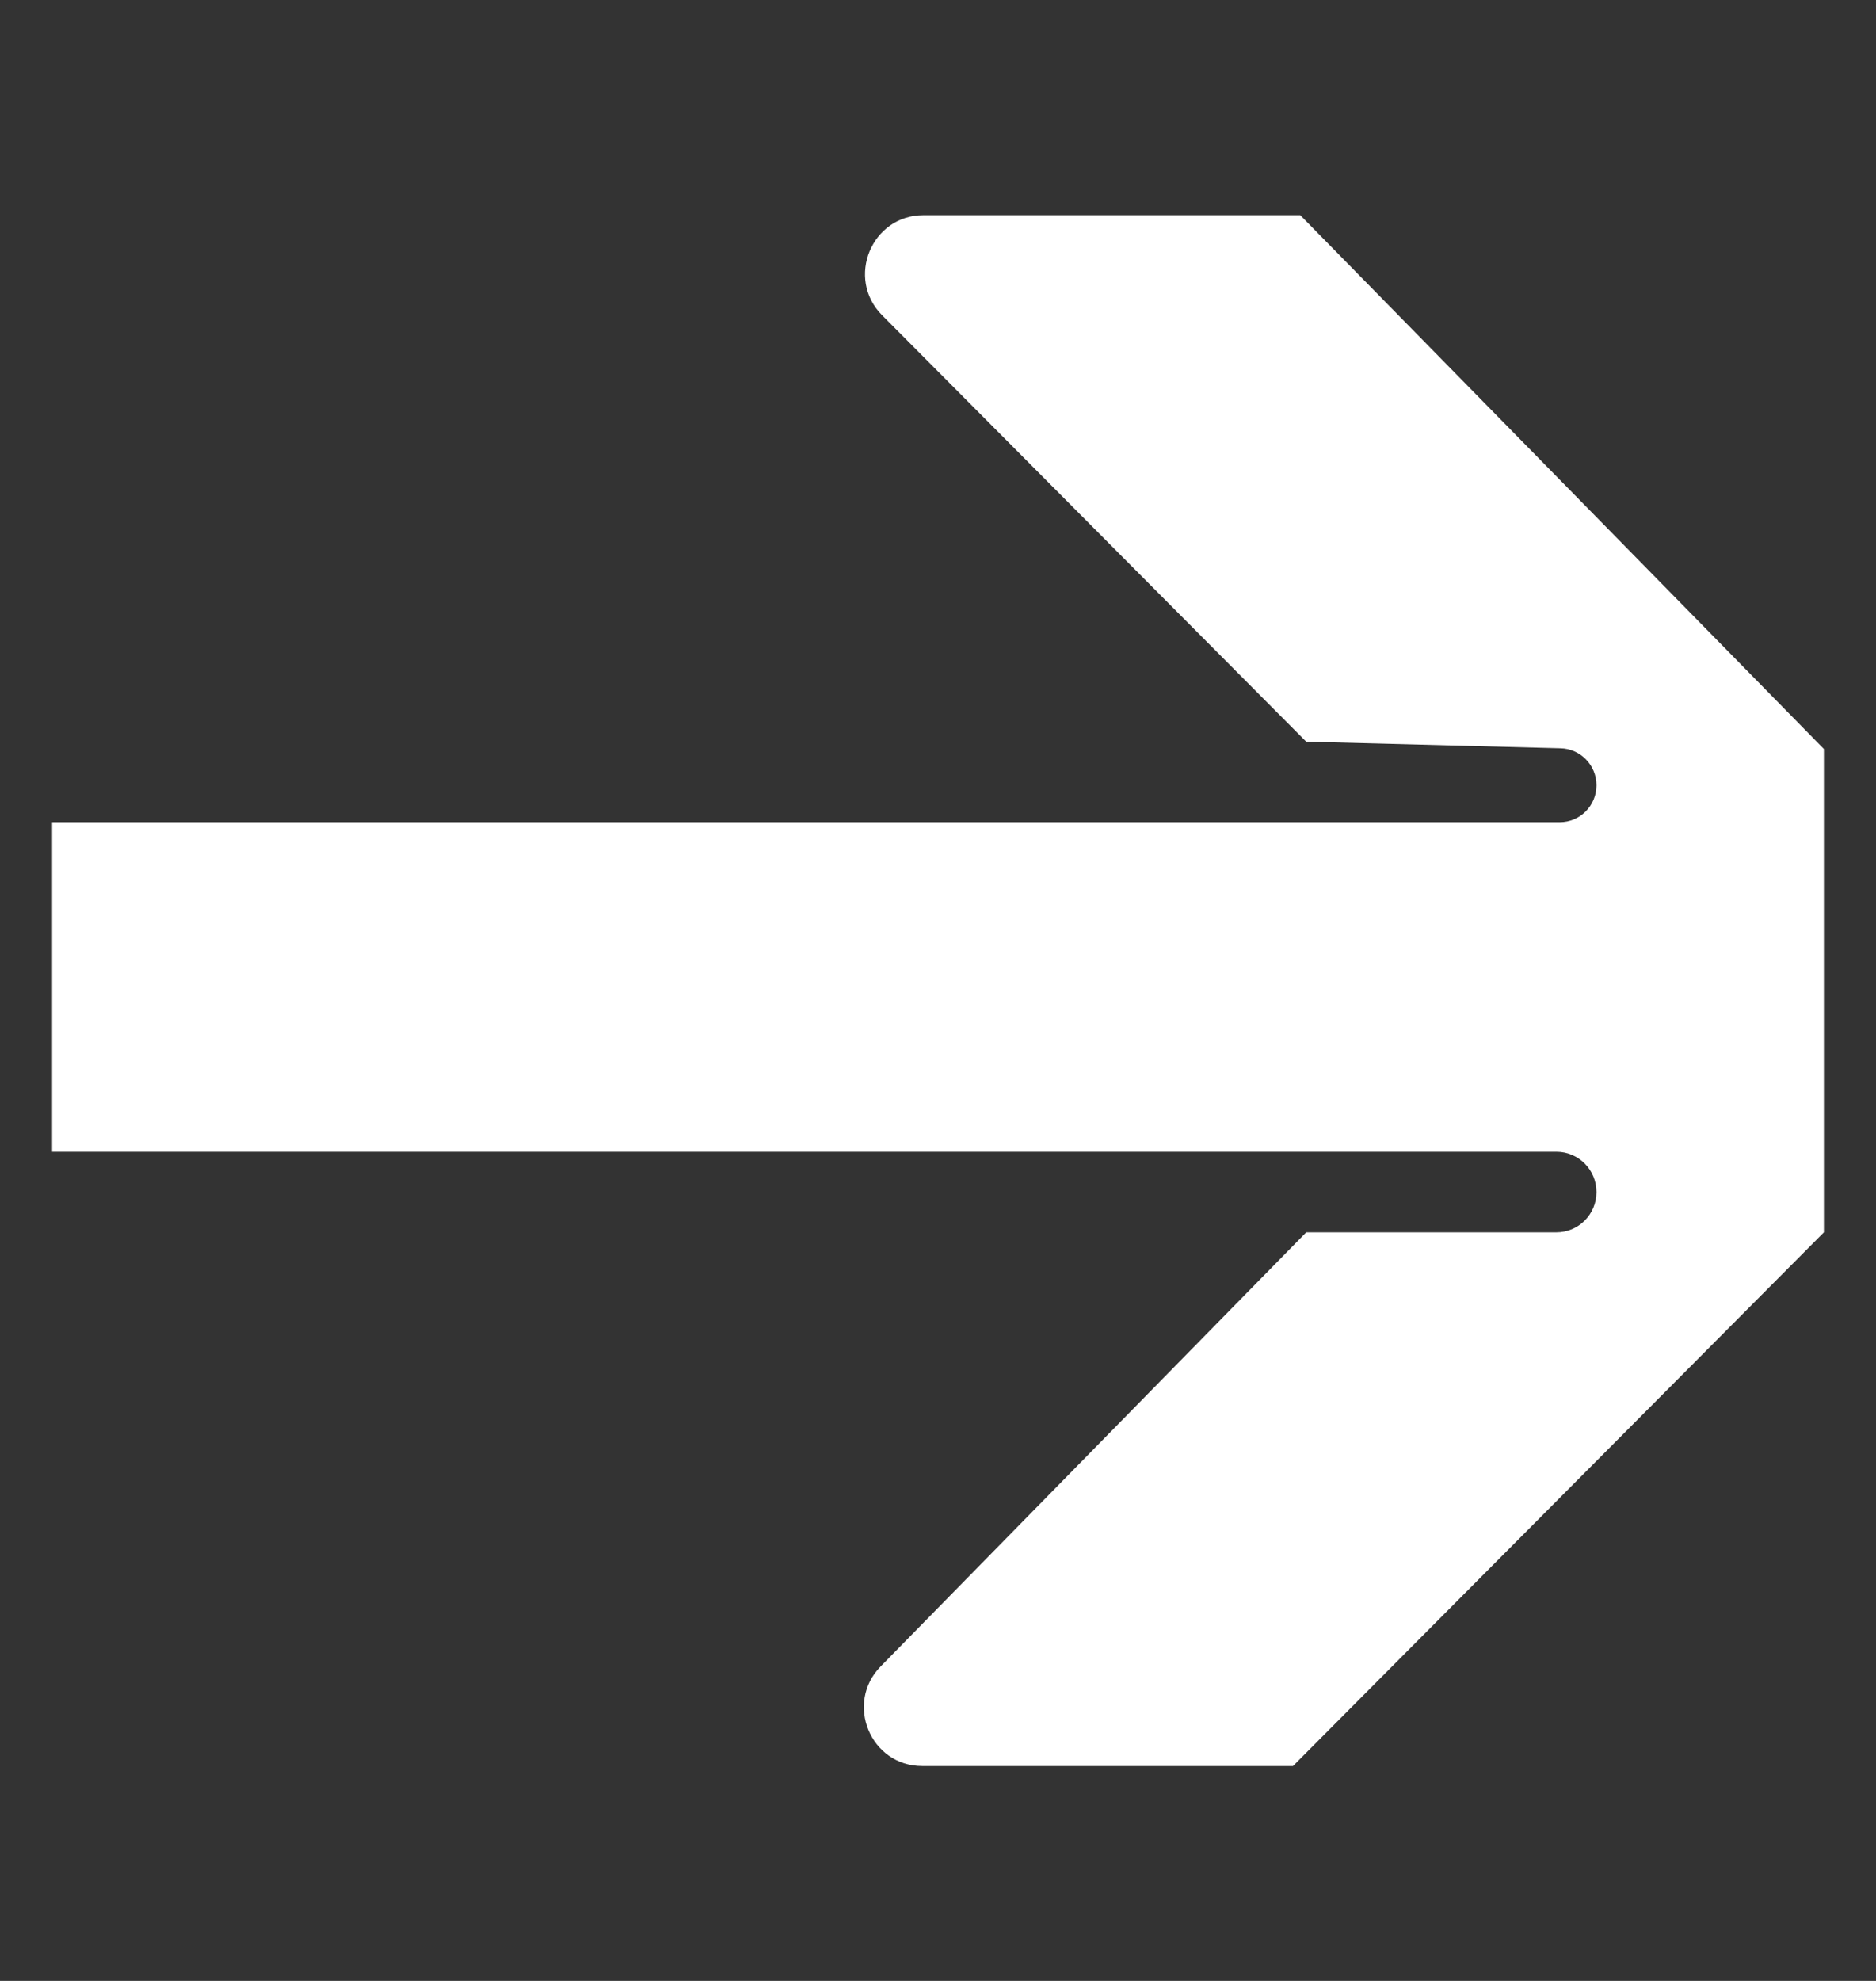 <svg xmlns="http://www.w3.org/2000/svg" width="18" height="19" viewBox="0 0 18 19" fill="none">
    <rect x="0" y="0" width="18" height="19" fill="#333333" stroke="none"/>
    <path
        d="M17.5 7.184V11.82L12.406 16.939H8.849C8.352 16.939 8.102 16.337 8.451 15.982L12.533 11.82H14.933C15.146 11.82 15.318 11.647 15.318 11.434C15.318 11.22 15.146 11.047 14.933 11.047H0.5V7.886L14.965 7.886C15.16 7.886 15.318 7.728 15.318 7.532C15.318 7.339 15.164 7.181 14.972 7.177L12.533 7.114L8.464 3.024C8.112 2.67 8.362 2.064 8.86 2.064H12.476L17.5 7.184Z"
        fill="white" />
</svg>